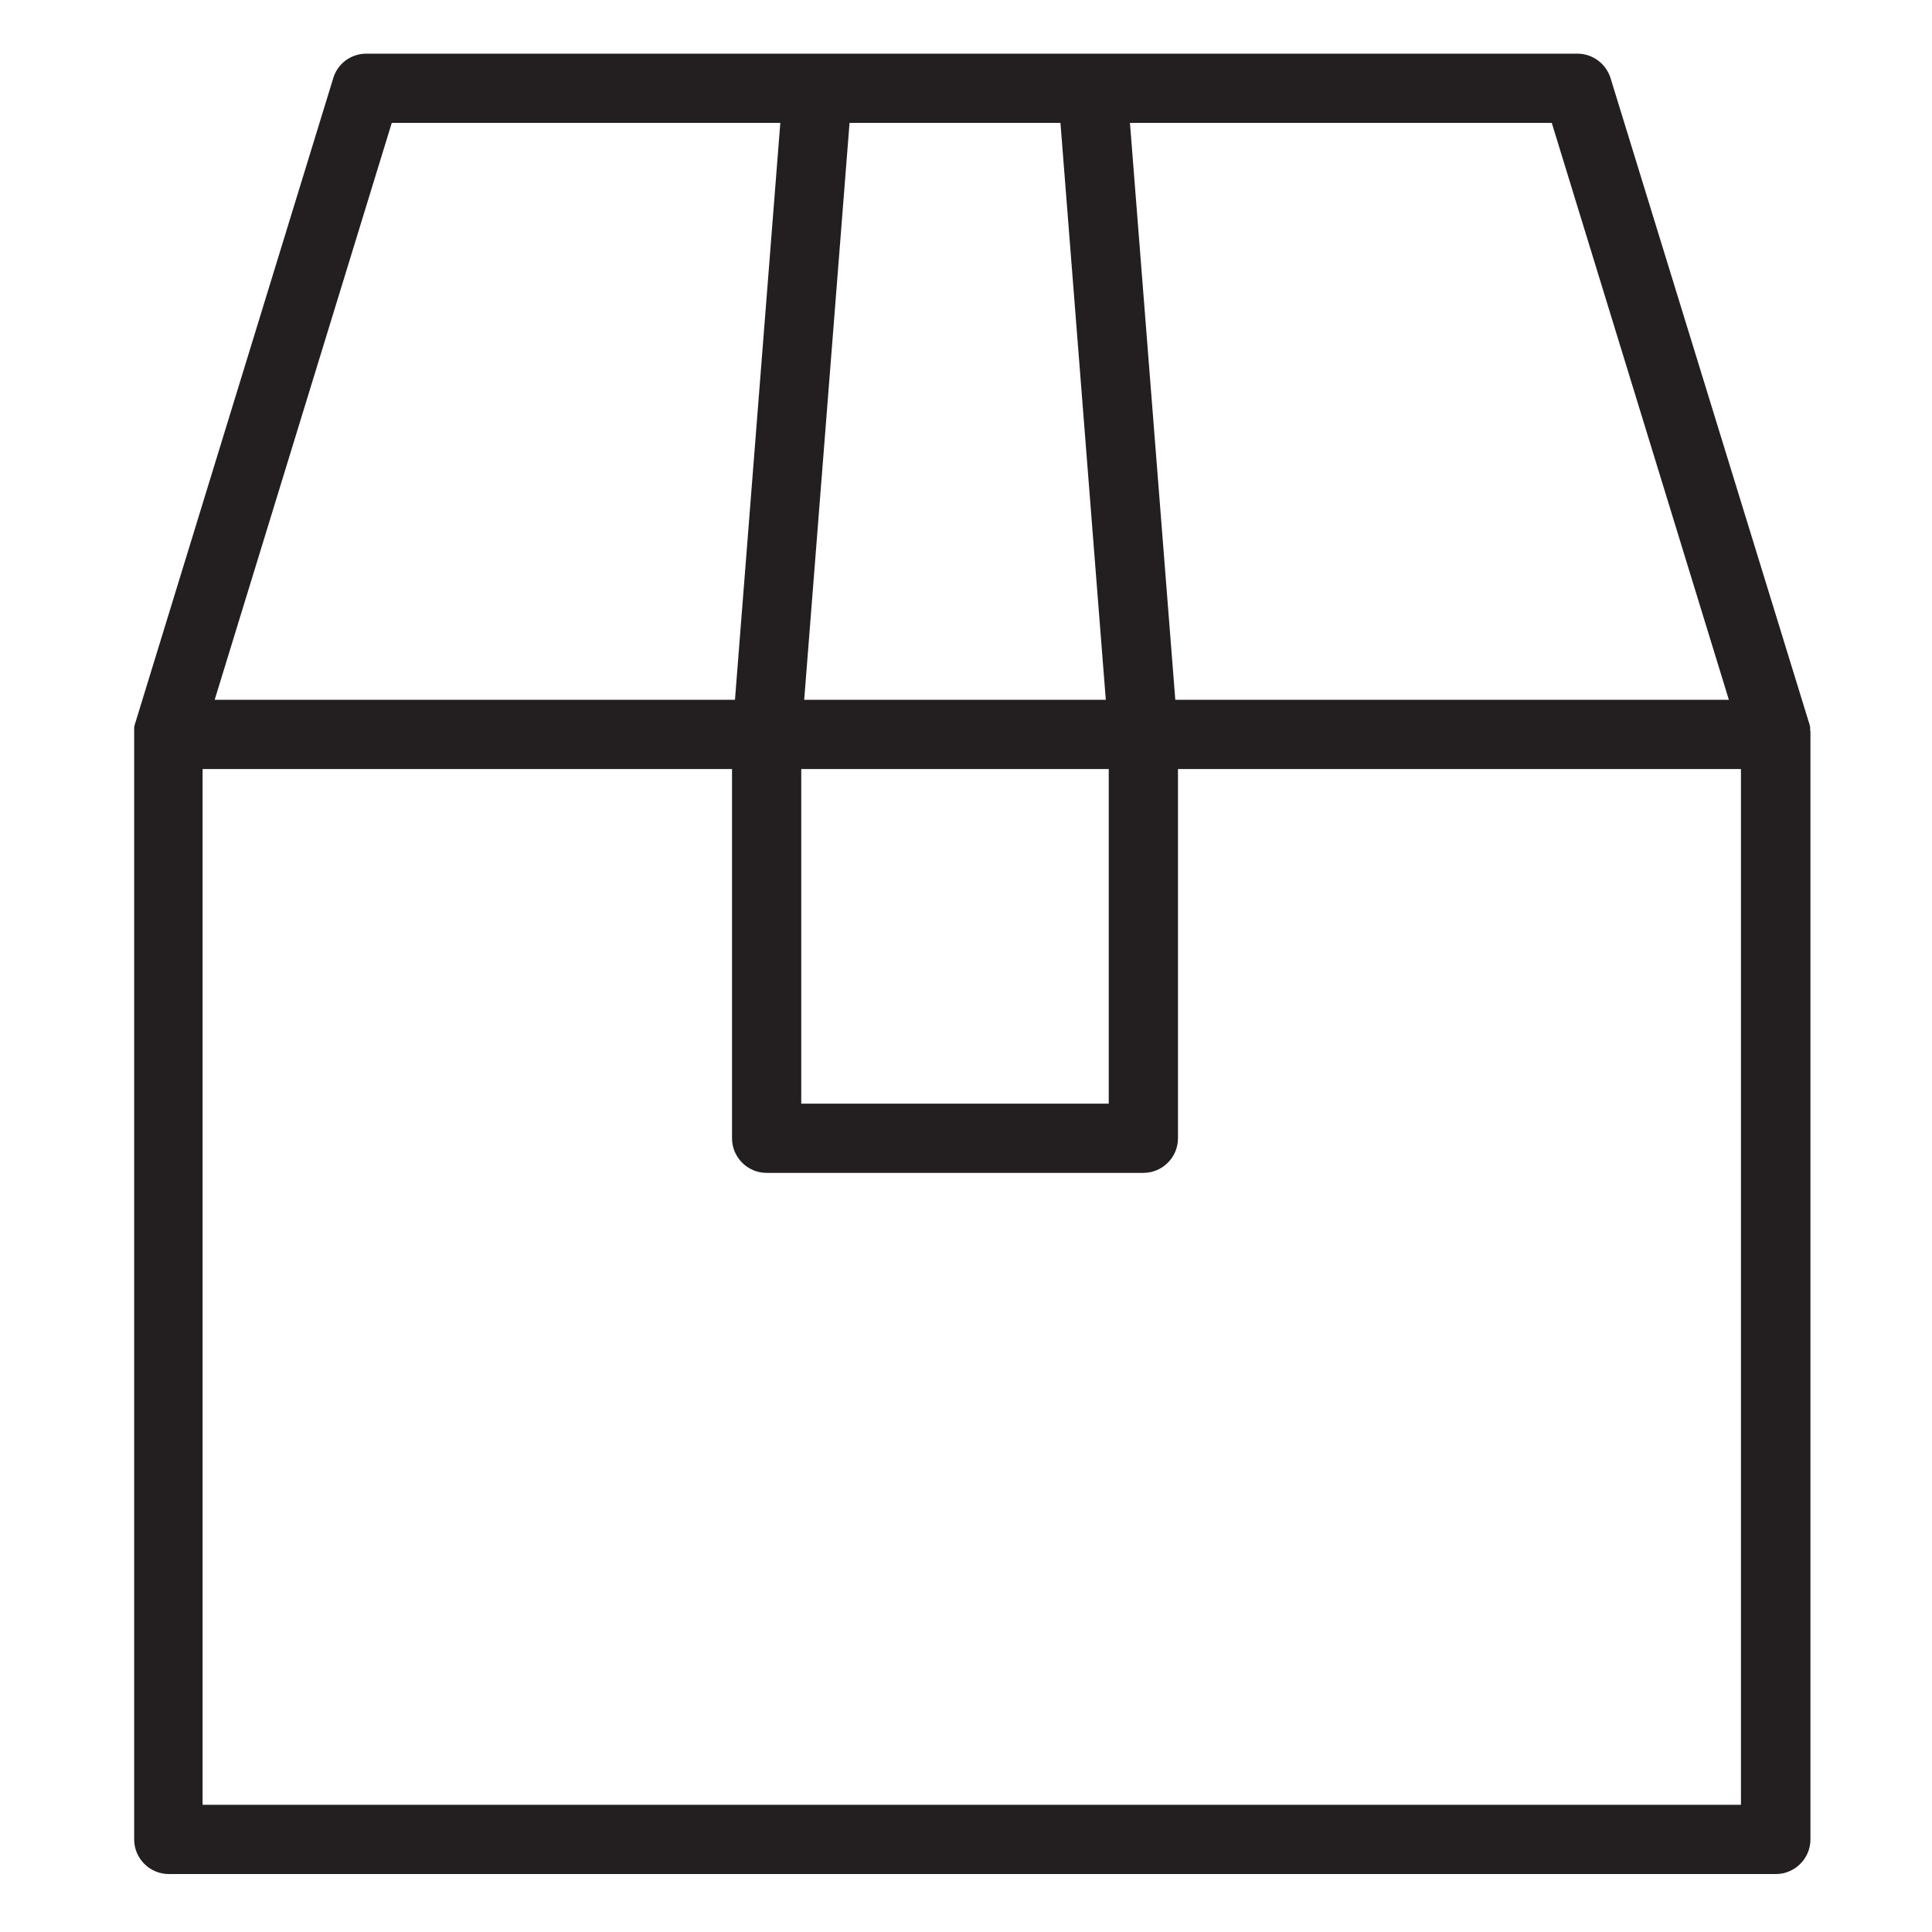 <svg width="72" height="72" viewBox="0 0 72 72" fill="none" xmlns="http://www.w3.org/2000/svg">
<path d="M67.46 27.24C67.46 27.24 67.46 27.2 67.46 27.18C67.46 27.16 67.46 27.14 67.46 27.12C67.46 27.07 67.44 27.03 67.43 26.98L60.02 2.91C59.85 2.37 59.35 2 58.79 2H13.65C13.08 2 12.58 2.37 12.42 2.91L5.03 26.98C5.03 26.98 5 27.07 5 27.12C5 27.14 5 27.16 5 27.18C5 27.2 5 27.22 5 27.24C5 27.29 5 27.33 5 27.38V68.55C5 69.26 5.58 69.84 6.29 69.84H66.18C66.89 69.84 67.47 69.26 67.47 68.55V27.38C67.47 27.38 67.47 27.29 67.47 27.24H67.46ZM64.43 26.08H43.8L42.11 4.58H57.83L64.43 26.08ZM29.86 41.13V28.66H41.32V41.13H29.86ZM31.66 4.58H39.52L41.21 26.08H29.97L31.66 4.58V4.58ZM14.6 4.58H29.08L27.39 26.08H8L14.6 4.58V4.58ZM7.55 67.26V28.66H27.28V42.42C27.28 43.13 27.86 43.71 28.57 43.71H42.61C43.32 43.71 43.9 43.13 43.9 42.42V28.66H64.88V67.26H7.55Z" fill="#231F20"/>
</svg>
